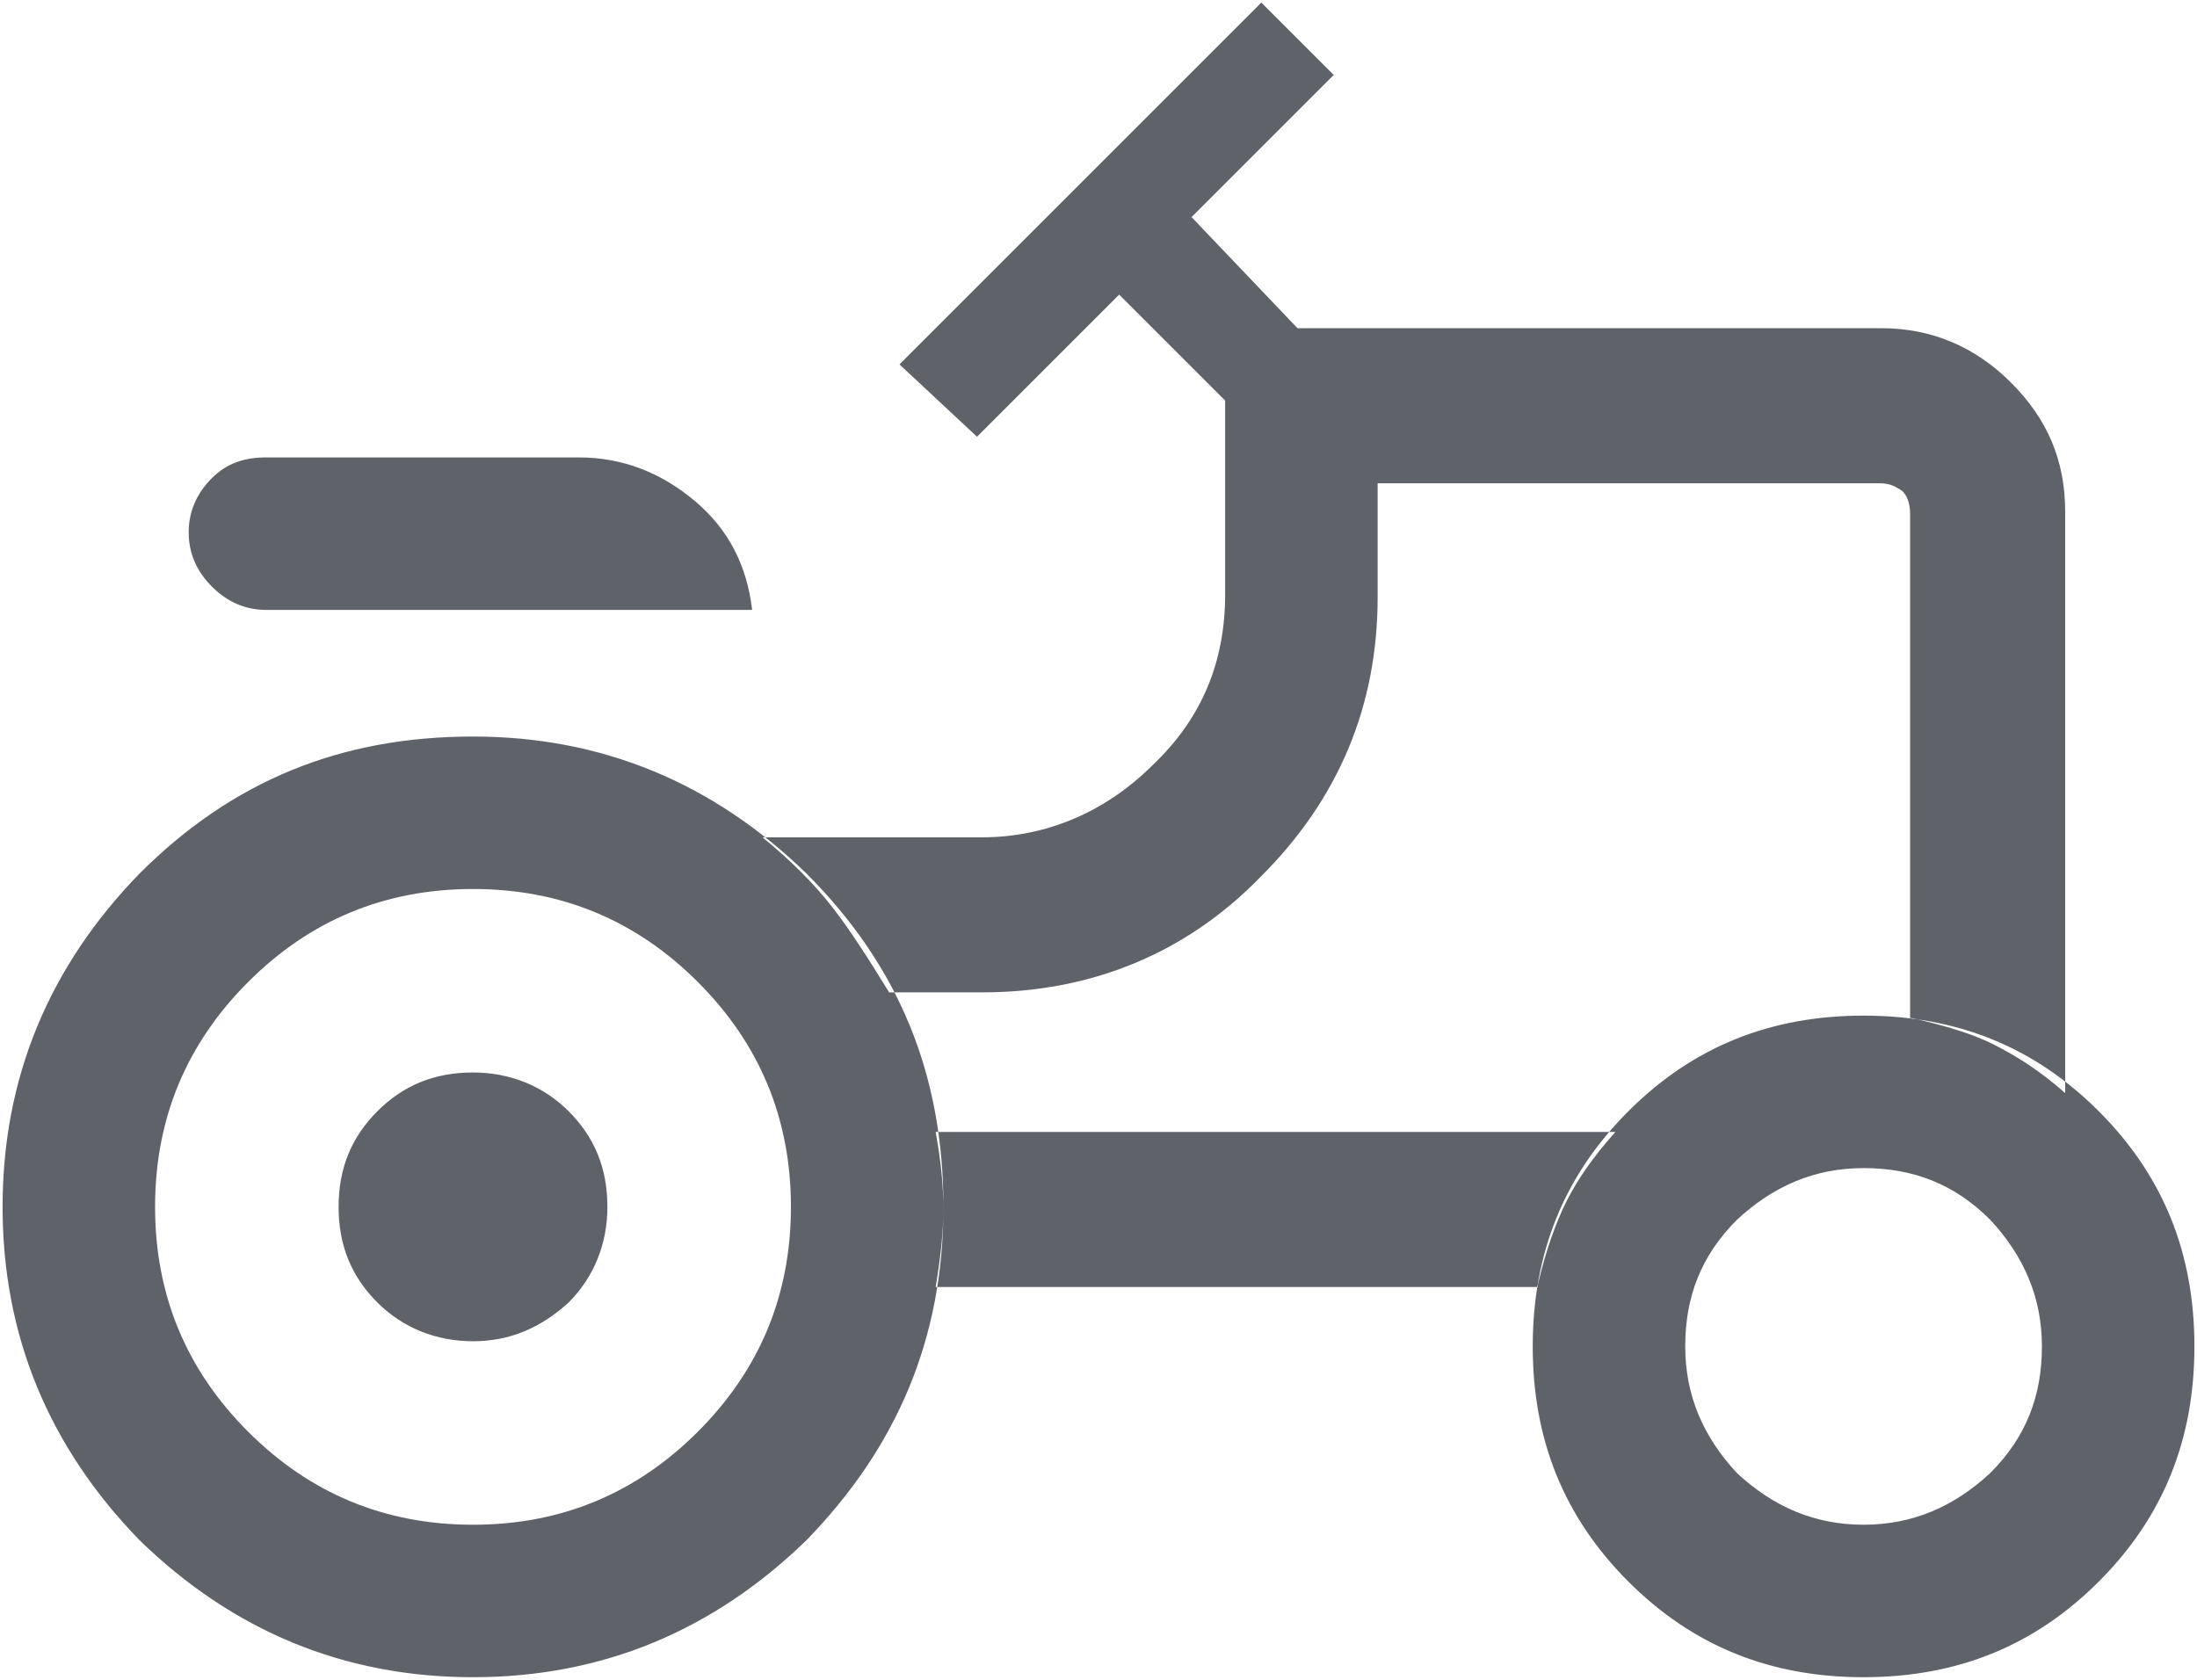 <?xml version="1.0" encoding="utf-8"?>
<svg version="1.1" id="Capa_1" xmlns="http://www.w3.org/2000/svg" xmlns:xlink="http://www.w3.org/1999/xlink" x="0px" y="0px"
	 viewBox="0 0 85 65" style="enable-background:new 0 0 85 65;" xml:space="preserve">
<style type="text/css">
	.st0{fill:#5F6369;}
</style>
<path class="st0" d="M10.3,23.6c-0.8,0-1.5-0.3-2.1-0.9c-0.6-0.6-0.9-1.3-0.9-2.1c0-0.8,0.3-1.5,0.9-2.1c0.6-0.6,1.3-0.8,2.1-0.8
	h12.1c1.7,0,3.2,0.6,4.5,1.7c1.3,1.1,2,2.5,2.2,4.2H10.3z M18.3,59c3.4,0,6.3-1.2,8.7-3.6c2.4-2.4,3.6-5.3,3.6-8.7S29.4,40.4,27,38
	c-2.4-2.4-5.3-3.6-8.7-3.6c-3.4,0-6.3,1.2-8.7,3.6C7.2,40.4,6,43.3,6,46.7c0,3.4,1.2,6.3,3.6,8.7C12,57.8,14.9,59,18.3,59z M72.1,59
	c1.9,0,3.5-0.7,4.9-2c1.4-1.4,2-3,2-4.9c0-1.9-0.7-3.5-2-4.9c-1.4-1.4-3-2-4.9-2c-1.9,0-3.5,0.7-4.9,2c-1.4,1.4-2,3-2,4.9
	c0,1.9,0.7,3.5,2,4.9C68.6,58.3,70.2,59,72.1,59z M18.3,51.9c-1.4,0-2.7-0.5-3.7-1.5c-1-1-1.5-2.2-1.5-3.7s0.5-2.7,1.5-3.7
	c1-1,2.2-1.5,3.7-1.5c1.4,0,2.7,0.5,3.7,1.5c1,1,1.5,2.2,1.5,3.7c0,1.4-0.5,2.7-1.5,3.7C20.9,51.4,19.7,51.9,18.3,51.9z M74,39.4
	c1.3,0.3,2.3,0.6,3.1,1c0.8,0.4,1.8,1,2.8,1.9V19.8c0-2-0.7-3.6-2.1-5c-1.4-1.4-3.1-2.1-5-2.1H50.2l-4.1-4.3l5.5-5.5l-2.8-2.8
	l-14,14l3,2.8l5.5-5.5l4.1,4.1V23c0,2.6-0.9,4.8-2.8,6.6c-1.8,1.8-4.1,2.8-6.6,2.8h-8.5c1.1,0.9,2,1.8,2.7,2.7
	c0.7,0.9,1.4,2,2.2,3.3H38c4.2,0,7.9-1.5,10.8-4.5c3-3,4.5-6.6,4.5-10.8v-4.4h19.4c0.4,0,0.6,0.1,0.9,0.3c0.2,0.2,0.3,0.5,0.3,0.9
	V39.4z M59.5,49.7c0.3-1.3,0.7-2.4,1.1-3.2c0.4-0.8,1-1.7,1.9-2.7H36.2c0.2,1.1,0.3,2.1,0.3,3c0,0.8-0.1,1.8-0.3,3H59.5z M72.1,64.9
	c-3.6,0-6.6-1.2-9.1-3.7c-2.5-2.5-3.7-5.5-3.7-9.1c0-3.6,1.2-6.6,3.7-9.1c2.5-2.5,5.5-3.7,9.1-3.7c3.6,0,6.6,1.2,9.1,3.7
	c2.5,2.5,3.7,5.5,3.7,9.1c0,3.6-1.2,6.6-3.7,9.1C78.7,63.7,75.7,64.9,72.1,64.9z M18.3,64.9c-5,0-9.3-1.8-12.9-5.3
	C1.9,56,0.1,51.7,0.1,46.7s1.8-9.3,5.3-12.9c3.6-3.6,7.8-5.3,12.9-5.3c5,0,9.3,1.8,12.9,5.3c3.6,3.6,5.3,7.8,5.3,12.9
	s-1.8,9.3-5.3,12.9C27.6,63.1,23.3,64.9,18.3,64.9z"/>
</svg>
